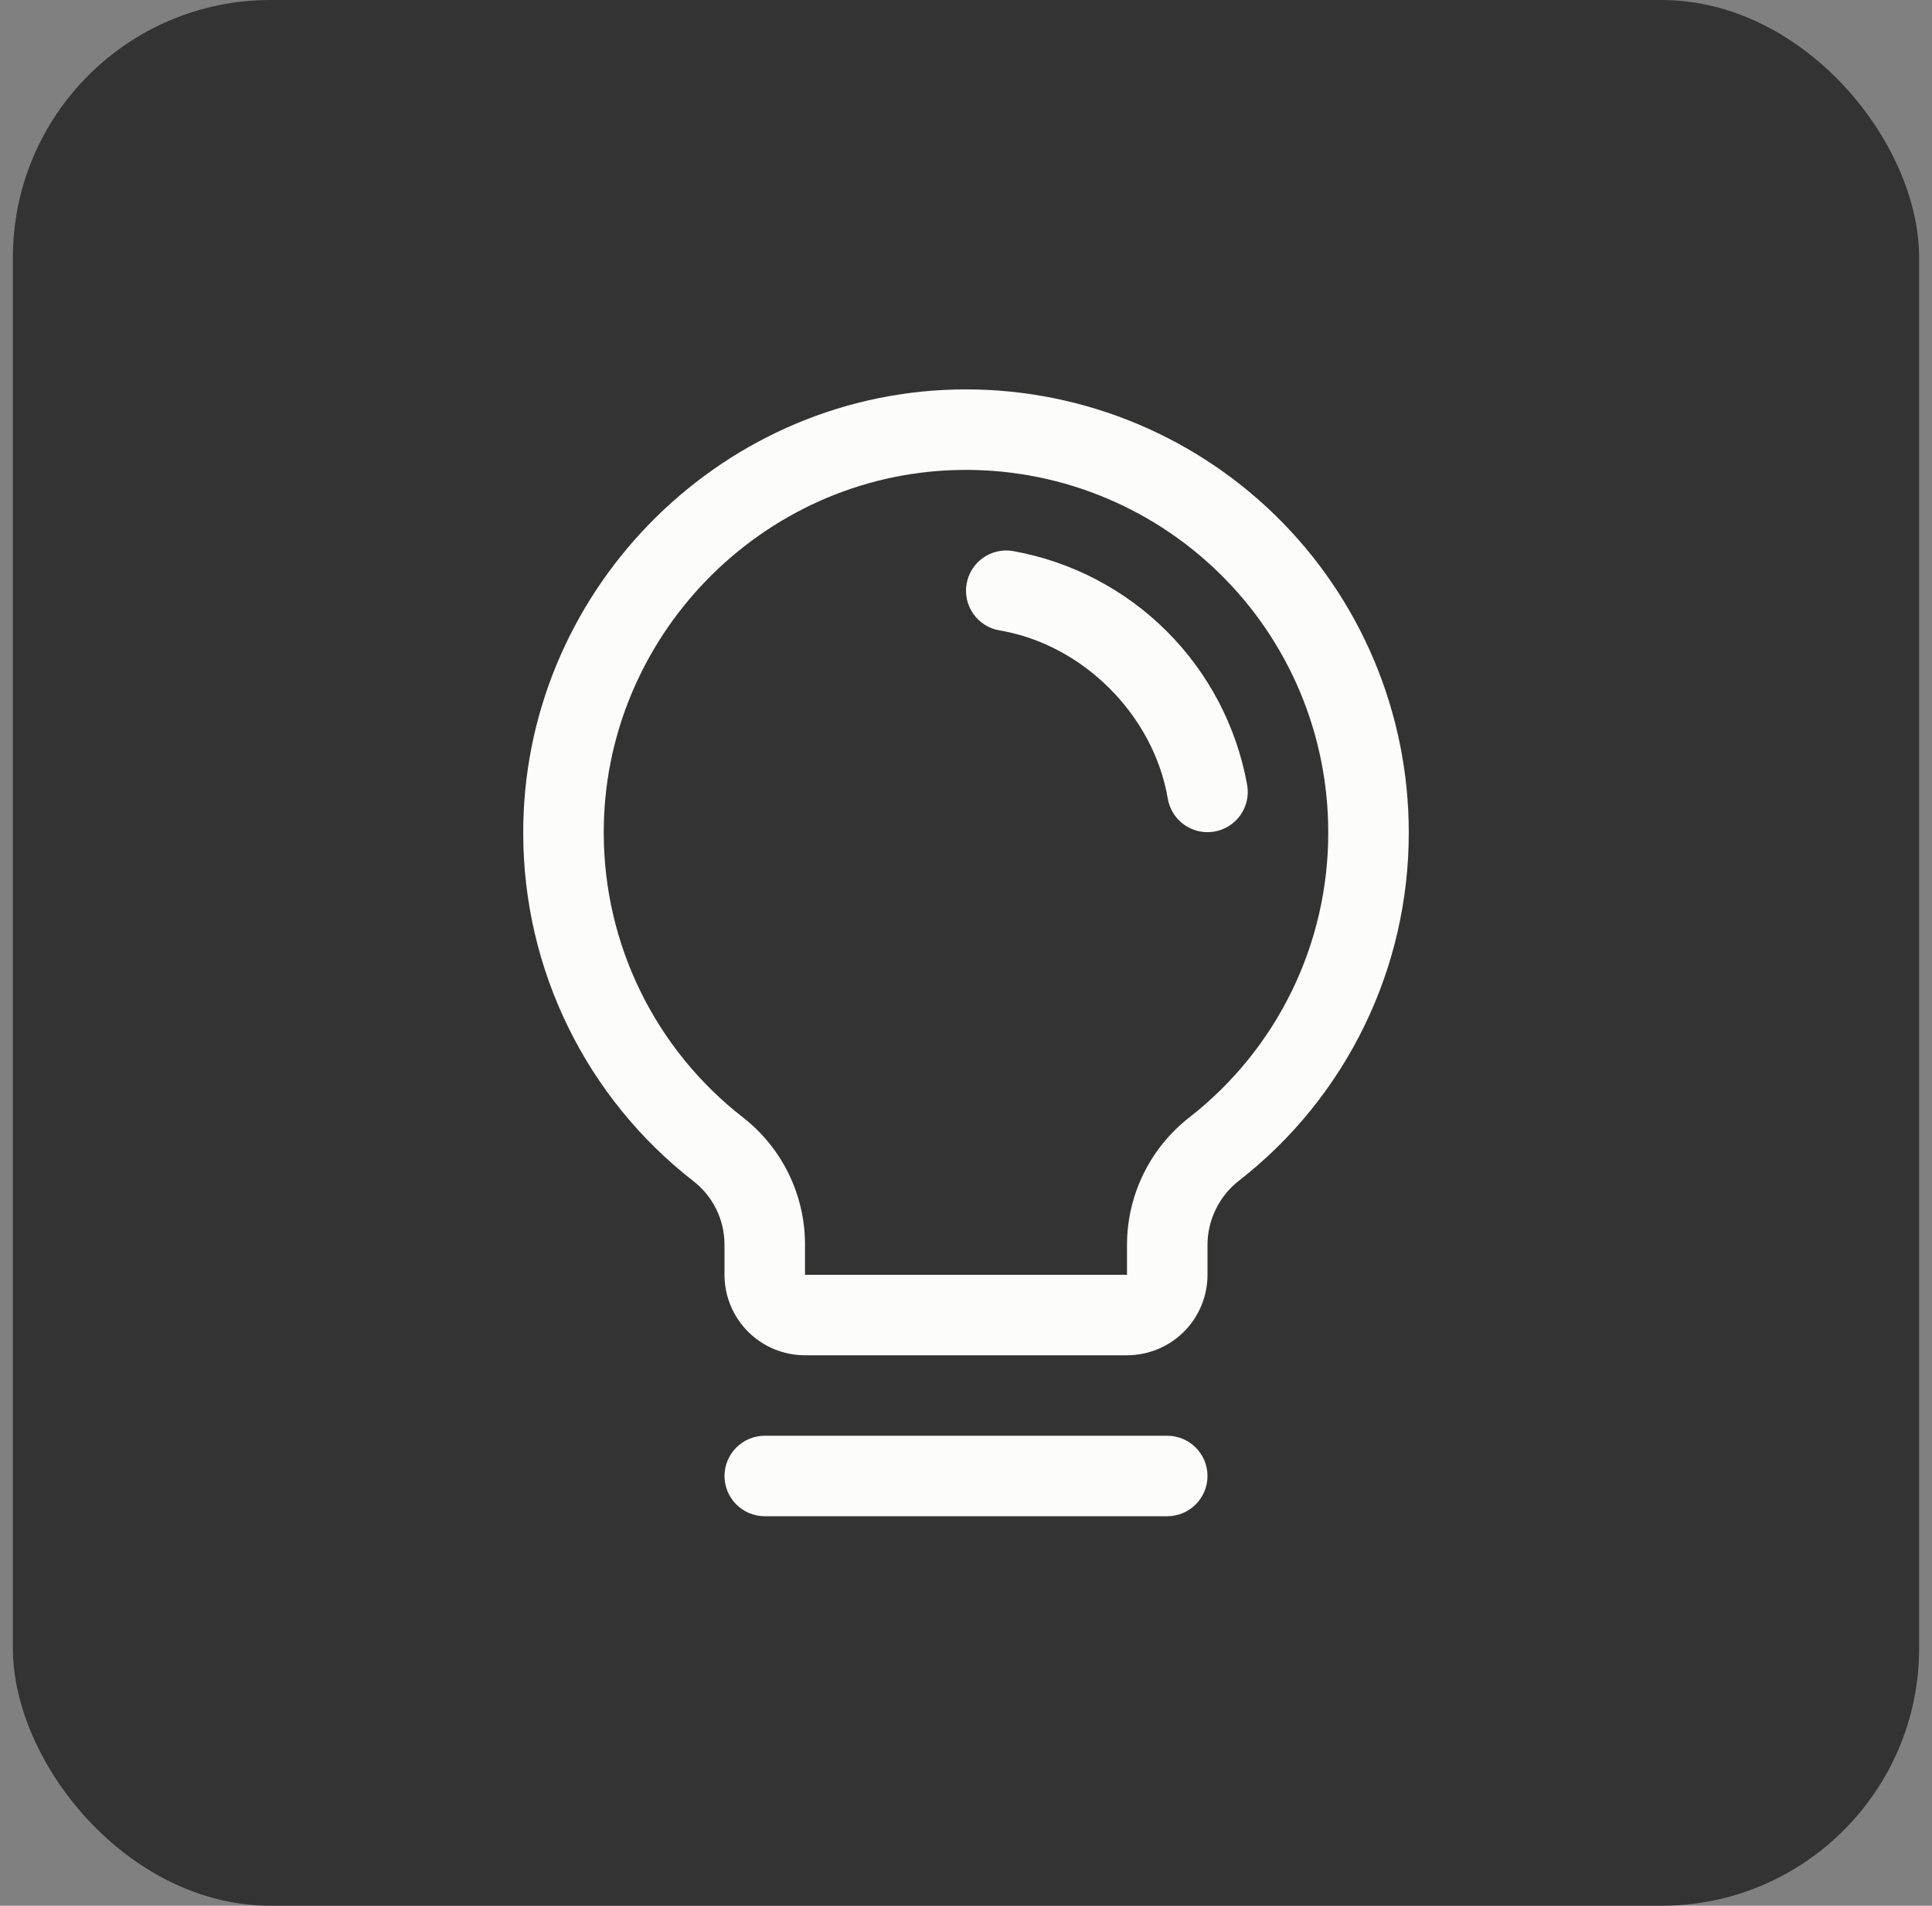 <?xml version="1.0" encoding="UTF-8"?> <svg xmlns="http://www.w3.org/2000/svg" width="75" height="74" viewBox="0 0 75 74" fill="none"><rect x="0" y="0" width="75" height="74" fill="#808080" stroke="none"/><rect x="0.5" width="74" height="74" rx="10" fill="#333333"></rect><path d="M46.875 57.313C46.875 57.727 46.71 58.124 46.417 58.417C46.124 58.711 45.727 58.875 45.312 58.875H29.688C29.273 58.875 28.876 58.711 28.583 58.417C28.29 58.124 28.125 57.727 28.125 57.313C28.125 56.898 28.29 56.501 28.583 56.208C28.876 55.915 29.273 55.75 29.688 55.75H45.312C45.727 55.75 46.124 55.915 46.417 56.208C46.71 56.501 46.875 56.898 46.875 57.313ZM54.688 32.313C54.694 34.917 54.106 37.489 52.967 39.832C51.828 42.175 50.17 44.226 48.117 45.83C47.733 46.124 47.422 46.502 47.207 46.935C46.991 47.368 46.878 47.845 46.875 48.328V49.5C46.875 50.329 46.546 51.124 45.96 51.71C45.374 52.296 44.579 52.625 43.75 52.625H31.25C30.421 52.625 29.626 52.296 29.04 51.71C28.454 51.124 28.125 50.329 28.125 49.5V48.328C28.125 47.85 28.015 47.379 27.804 46.95C27.593 46.522 27.287 46.147 26.908 45.856C24.861 44.261 23.203 42.222 22.061 39.892C20.918 37.562 20.32 35.003 20.312 32.408C20.262 23.1 27.785 15.348 37.086 15.125C39.378 15.07 41.657 15.474 43.791 16.313C45.924 17.152 47.868 18.409 49.508 20.01C51.148 21.612 52.451 23.525 53.341 25.638C54.23 27.751 54.688 30.02 54.688 32.313ZM51.562 32.313C51.563 30.437 51.188 28.58 50.461 26.851C49.733 25.123 48.666 23.557 47.324 22.247C45.982 20.936 44.392 19.908 42.646 19.221C40.901 18.535 39.035 18.205 37.16 18.25C29.543 18.43 23.396 24.772 23.438 32.389C23.445 34.511 23.934 36.604 24.87 38.509C25.805 40.414 27.161 42.081 28.836 43.385C29.589 43.97 30.198 44.72 30.616 45.577C31.035 46.434 31.251 47.375 31.25 48.328V49.5H43.75V48.328C43.752 47.372 43.973 46.429 44.395 45.571C44.817 44.713 45.429 43.962 46.186 43.377C47.865 42.064 49.223 40.385 50.155 38.467C51.087 36.55 51.568 34.445 51.562 32.313ZM48.416 30.488C48.011 28.225 46.922 26.141 45.296 24.515C43.67 22.89 41.586 21.801 39.322 21.397C39.12 21.363 38.913 21.369 38.713 21.415C38.513 21.46 38.324 21.545 38.157 21.664C37.989 21.783 37.847 21.934 37.738 22.108C37.629 22.282 37.556 22.476 37.522 22.678C37.487 22.88 37.493 23.087 37.539 23.287C37.585 23.487 37.67 23.676 37.789 23.844C37.908 24.011 38.059 24.153 38.233 24.262C38.407 24.371 38.6 24.445 38.803 24.479C42.039 25.023 44.785 27.77 45.334 31.012C45.396 31.376 45.584 31.706 45.867 31.944C46.149 32.182 46.506 32.313 46.875 32.313C46.963 32.312 47.051 32.305 47.139 32.291C47.547 32.221 47.911 31.992 48.151 31.654C48.39 31.316 48.486 30.897 48.416 30.488Z" fill="#FCFCFB"></path></svg> 